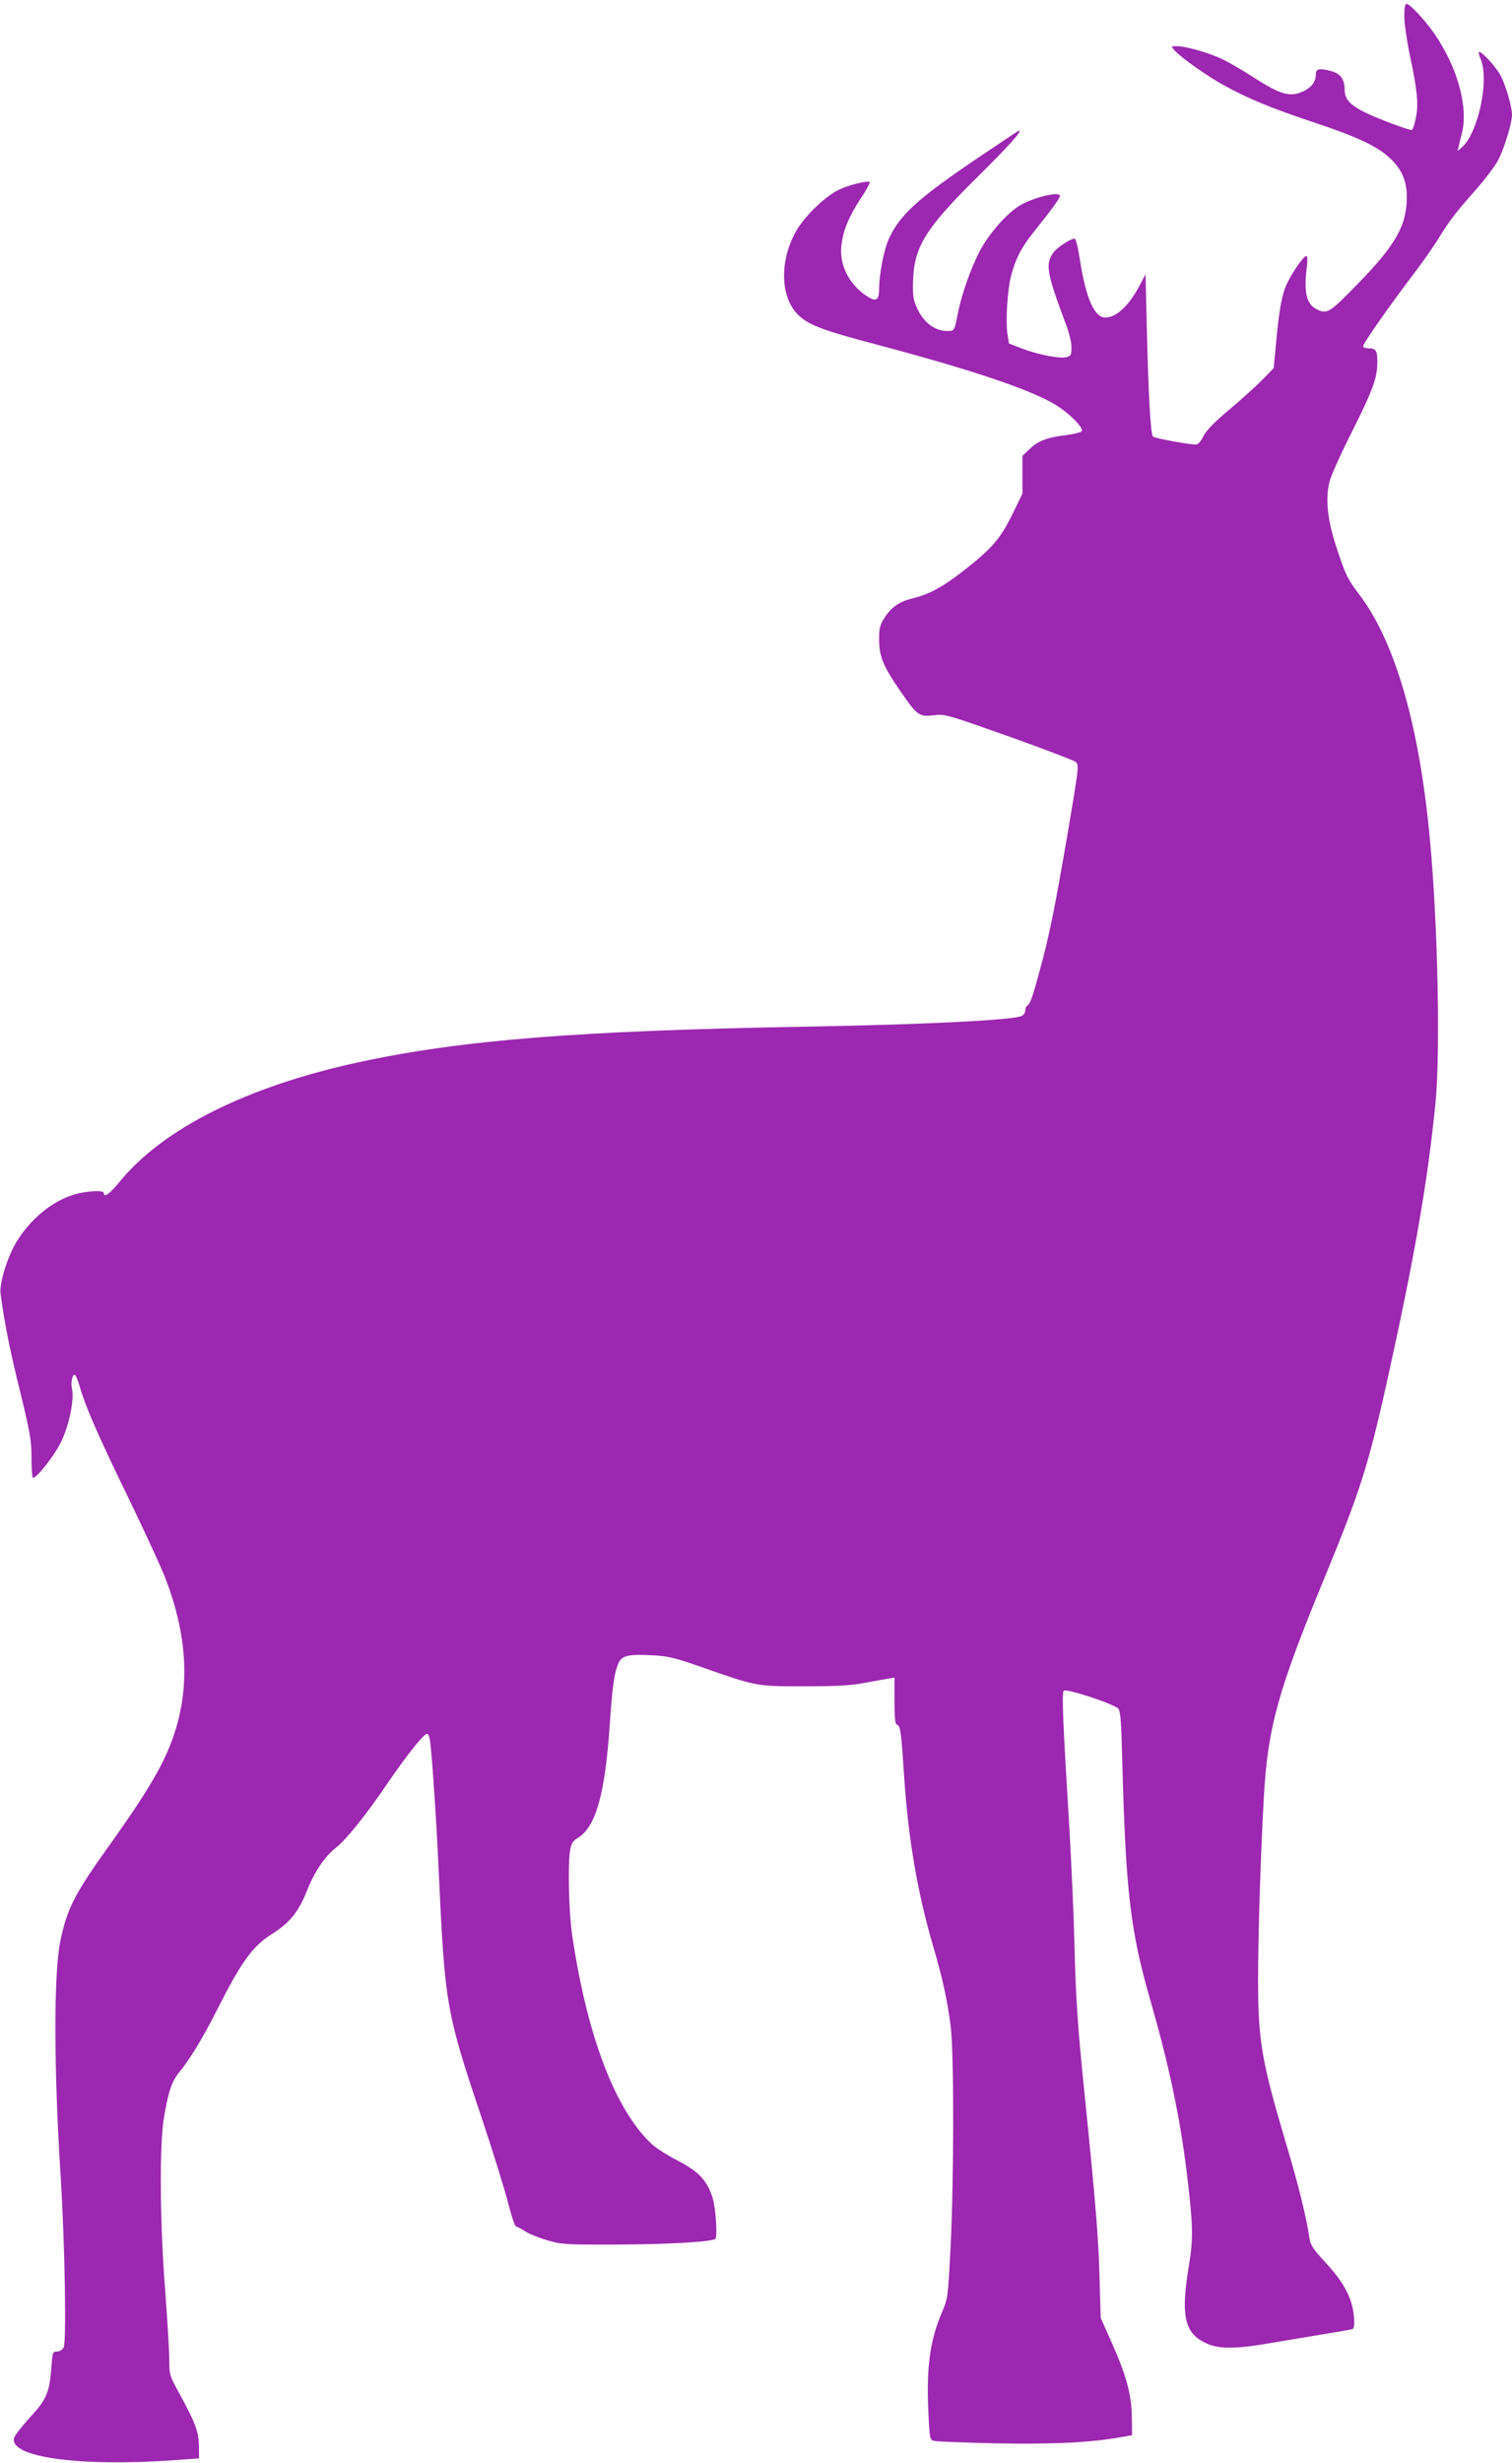 <?xml version="1.0" standalone="no"?>
<!DOCTYPE svg PUBLIC "-//W3C//DTD SVG 20010904//EN"
 "http://www.w3.org/TR/2001/REC-SVG-20010904/DTD/svg10.dtd">
<svg version="1.0" xmlns="http://www.w3.org/2000/svg"
 width="786pt" height="1280pt" viewBox="0 0 786 1280"
 preserveAspectRatio="xMidYMid meet">
<g transform="translate(0,1280) scale(0.1,-0.1)"
fill="#9c27b0" stroke="none">
<path d="M7300 12715 c0 -35 13 -126 29 -202 39 -182 46 -257 31 -326 -6 -31
-15 -59 -20 -62 -5 -3 -69 18 -142 47 -163 64 -208 99 -208 162 0 53 -21 83
-68 96 -64 17 -82 14 -82 -18 0 -37 -22 -66 -64 -86 -69 -33 -118 -19 -261 73
-49 32 -119 73 -154 90 -67 34 -194 71 -244 71 -30 0 -30 0 -11 -22 33 -37
170 -134 256 -181 129 -71 249 -120 462 -191 229 -76 329 -123 396 -183 64
-57 93 -120 93 -203 1 -149 -55 -250 -252 -452 -152 -157 -163 -163 -220 -133
-49 25 -64 89 -48 213 5 40 4 62 -2 62 -16 0 -89 -109 -110 -165 -21 -55 -35
-143 -50 -314 l-10 -104 -58 -60 c-32 -32 -110 -103 -173 -156 -80 -67 -120
-109 -135 -139 -13 -27 -27 -42 -39 -42 -36 0 -211 32 -222 41 -13 10 -24 215
-33 584 l-6 260 -29 -55 c-56 -108 -122 -170 -180 -170 -57 0 -101 100 -132
299 -10 65 -21 111 -28 111 -21 0 -89 -45 -109 -71 -45 -61 -36 -108 67 -382
14 -37 26 -88 26 -112 0 -39 -3 -45 -25 -51 -35 -9 -149 13 -230 44 l-70 27
-8 50 c-10 65 0 229 19 302 24 91 56 152 126 238 79 98 128 165 128 177 0 25
-136 -7 -207 -49 -66 -38 -164 -149 -211 -240 -45 -87 -93 -222 -112 -318 -19
-97 -18 -95 -57 -95 -60 0 -117 41 -150 107 -25 51 -28 68 -27 143 4 185 60
278 335 550 171 169 244 252 212 239 -5 -2 -103 -68 -219 -146 -305 -206 -400
-293 -455 -418 -25 -56 -48 -178 -49 -253 0 -66 -16 -74 -71 -36 -88 61 -137
161 -125 259 9 78 39 150 100 243 30 45 51 84 47 86 -13 8 -105 -14 -158 -39
-66 -30 -172 -130 -218 -205 -94 -156 -92 -353 5 -447 53 -52 128 -80 409
-154 485 -129 788 -230 922 -309 75 -44 157 -126 141 -142 -5 -5 -38 -13 -73
-18 -105 -13 -148 -29 -193 -70 l-41 -39 0 -98 0 -98 -53 -109 c-63 -127 -104
-175 -252 -291 -109 -85 -180 -124 -265 -144 -69 -17 -112 -46 -146 -100 -25
-38 -29 -55 -29 -113 0 -90 20 -139 115 -276 85 -123 94 -129 178 -118 48 6
74 -2 381 -111 180 -64 337 -124 347 -132 19 -16 18 -23 -40 -366 -67 -391
-95 -532 -145 -715 -38 -141 -50 -175 -65 -185 -6 -3 -11 -15 -11 -25 0 -11
-8 -24 -18 -29 -41 -22 -498 -45 -1117 -56 -1191 -21 -1796 -69 -2335 -186
-575 -125 -1012 -343 -1238 -620 -51 -63 -82 -85 -82 -59 0 17 -94 11 -159 -9
-113 -35 -225 -128 -296 -246 -48 -80 -89 -215 -82 -269 21 -154 46 -282 100
-501 54 -222 61 -262 61 -352 0 -57 3 -103 7 -103 22 0 115 120 149 192 41 87
67 220 54 272 -7 31 3 79 16 71 5 -3 16 -31 25 -62 31 -107 93 -249 253 -578
88 -182 176 -373 195 -425 101 -266 121 -508 63 -732 -47 -180 -128 -326 -353
-641 -186 -260 -223 -332 -259 -502 -35 -166 -35 -661 2 -1235 21 -342 30
-850 15 -879 -7 -12 -21 -21 -35 -21 -22 0 -23 -5 -29 -82 -10 -131 -24 -166
-111 -260 -42 -46 -79 -94 -83 -107 -25 -100 333 -150 827 -116 l135 10 -1 65
c-1 73 -18 119 -101 271 -52 94 -53 99 -53 178 0 45 -10 205 -21 354 -28 352
-31 767 -6 907 23 135 41 185 80 233 57 70 120 174 195 322 128 253 185 332
289 397 90 57 135 113 178 221 39 99 93 179 150 224 56 44 160 174 273 341
100 146 185 252 202 252 5 0 11 -12 14 -27 9 -42 34 -409 46 -673 33 -713 37
-740 229 -1311 54 -162 113 -352 131 -422 18 -70 37 -127 42 -127 5 0 25 -11
46 -24 20 -14 73 -35 117 -48 76 -22 96 -23 370 -22 260 1 489 14 504 30 11
11 2 156 -13 207 -28 94 -72 142 -183 199 -54 28 -115 67 -136 87 -189 178
-335 561 -412 1081 -18 119 -24 370 -11 447 6 33 15 47 37 60 96 57 144 226
169 593 13 194 23 264 43 313 19 44 49 52 181 45 78 -4 115 -13 241 -57 303
-106 291 -104 545 -104 173 0 246 4 315 18 50 9 105 19 123 22 l32 5 0 -120
c0 -95 3 -121 14 -125 17 -7 21 -36 36 -267 21 -322 69 -604 151 -884 49 -167
73 -277 91 -416 18 -140 17 -811 -1 -1155 -13 -257 -14 -261 -46 -335 -60
-141 -80 -284 -69 -512 6 -138 8 -147 28 -152 11 -4 154 -9 316 -13 296 -6
502 4 650 31 l65 11 -1 90 c-1 117 -28 219 -103 387 l-59 133 -6 205 c-5 206
-21 398 -75 929 -39 378 -49 528 -56 821 -3 135 -15 394 -25 575 -35 571 -41
718 -30 729 13 13 262 -69 283 -93 12 -13 16 -70 21 -271 18 -681 42 -884 146
-1245 95 -329 154 -605 189 -893 33 -271 35 -342 12 -482 -43 -256 -25 -350
79 -402 69 -36 152 -37 345 -4 77 13 201 34 275 46 74 12 141 24 149 26 10 3
13 19 9 68 -8 92 -51 174 -146 277 -70 76 -80 92 -86 135 -15 102 -58 278
-122 490 -126 425 -144 528 -144 852 0 216 13 643 30 942 20 362 73 553 315
1140 186 451 227 581 324 1015 146 660 211 1034 253 1450 26 262 13 924 -28
1365 -54 594 -180 1031 -366 1278 -63 83 -73 103 -120 246 -49 149 -60 260
-34 352 10 32 61 147 116 254 108 216 130 276 130 361 0 59 -7 69 -50 69 -10
0 -21 4 -24 9 -6 9 141 218 270 387 39 51 92 127 119 170 60 98 88 134 196
257 48 54 101 124 117 155 31 58 72 192 72 236 0 40 -31 148 -57 199 -22 45
-96 127 -114 127 -4 0 -1 -17 8 -37 46 -108 -12 -382 -97 -458 l-23 -20 6 25
c3 14 10 43 16 65 35 135 -20 339 -139 515 -49 72 -131 160 -148 160 -8 0 -12
-22 -12 -65z"/>
</g>
</svg>
